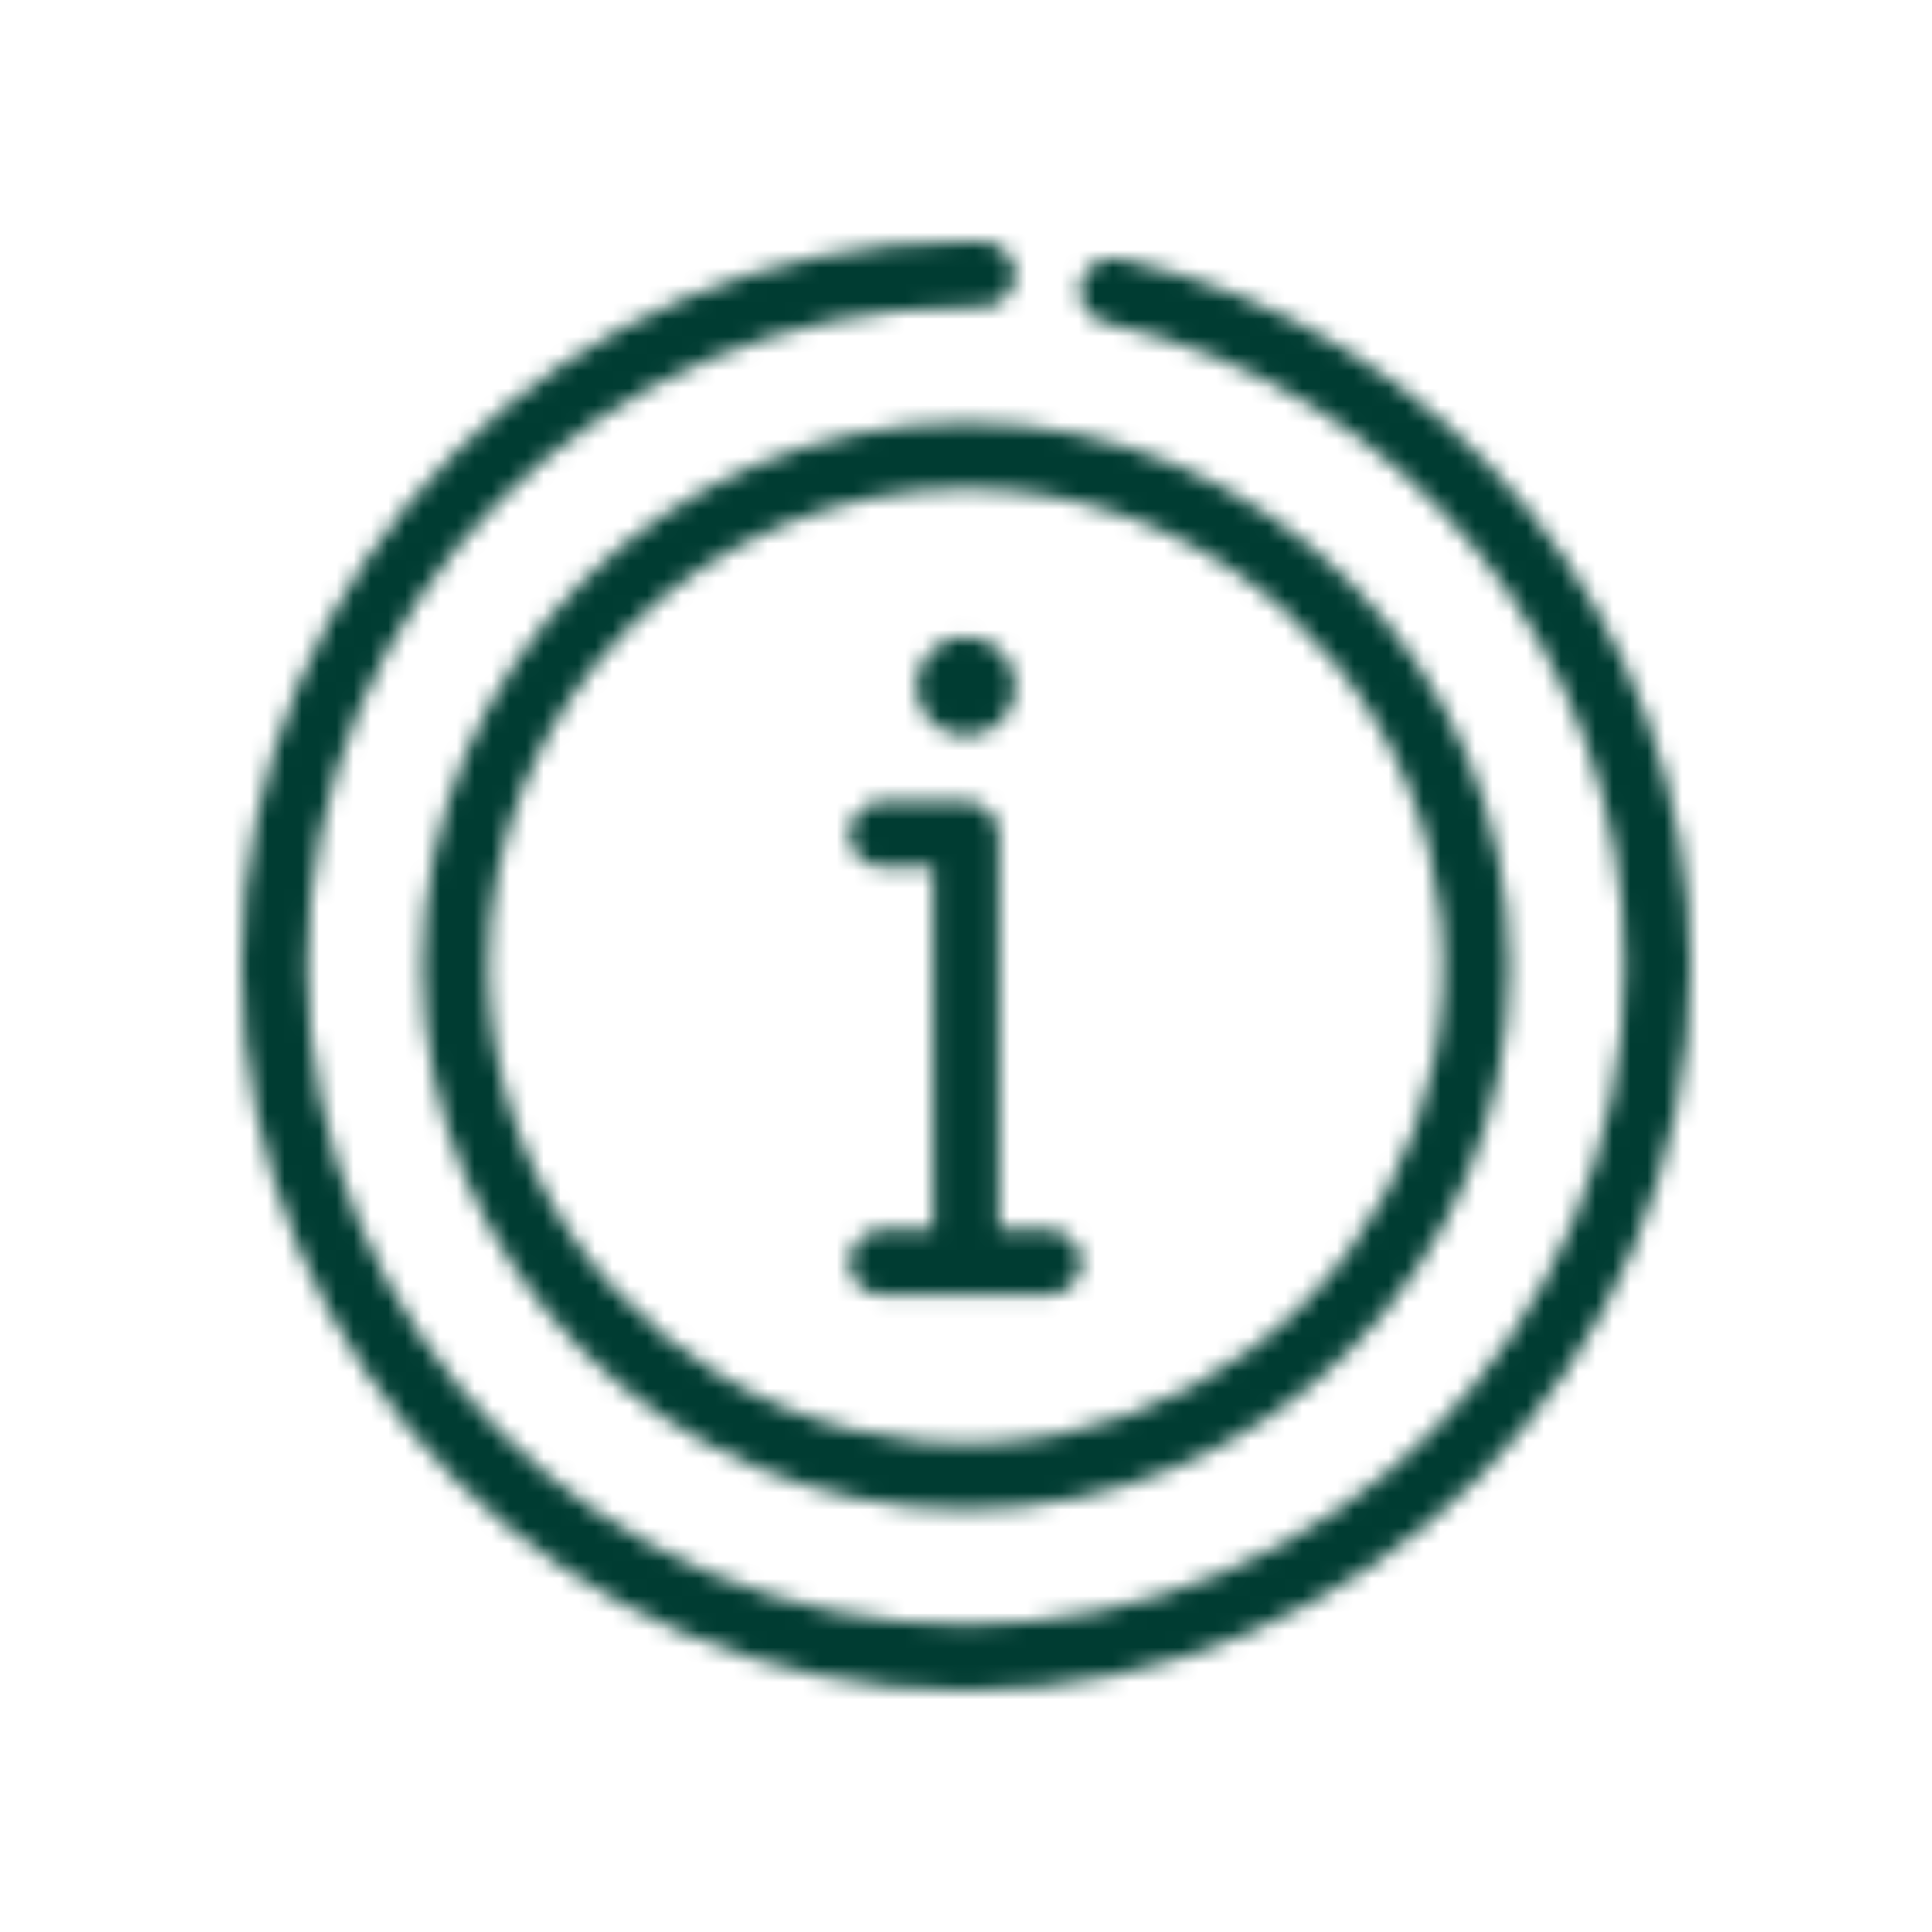 <svg width="112" height="112" viewBox="0 0 112 112" fill="none" xmlns="http://www.w3.org/2000/svg">
<mask id="mask0_17682_100358" style="mask-type:luminance" maskUnits="userSpaceOnUse" x="14" y="14" width="84" height="84">
<mask id="mask1_17682_100358" style="mask-type:luminance" maskUnits="userSpaceOnUse" x="14" y="14" width="84" height="84">
<path d="M98 14H14V98H98V14Z" fill="white"/>
</mask>
<g mask="url(#mask1_17682_100358)">
<path d="M55.999 14.004C32.827 14.004 14 32.83 14 56.002C14 79.175 32.827 98.001 55.999 98.001C79.172 98.001 98 79.175 98 56.002C98 35.908 83.873 19.128 64.978 15.019C63.984 14.757 62.842 15.457 62.626 16.462C62.41 17.466 63.16 18.576 64.173 18.747C81.339 22.482 94.182 37.694 94.182 56.002C94.182 77.112 77.11 94.183 55.999 94.183C34.889 94.183 17.818 77.112 17.818 56.002C17.818 34.894 34.89 17.822 55.999 17.822C56.362 17.822 56.665 17.816 56.924 17.822C57.924 17.838 58.848 16.943 58.864 15.944C58.879 14.944 57.987 14.02 56.985 14.004C56.593 13.995 56.293 14.004 55.999 14.004ZM55.999 24.509C38.625 24.509 24.5 38.637 24.5 56.007C24.5 73.378 38.627 87.505 55.999 87.505C73.371 87.505 87.5 73.378 87.5 56.007C87.5 38.637 73.373 24.509 55.999 24.509ZM55.999 28.327C61.474 28.328 66.826 29.951 71.378 32.993C75.93 36.035 79.477 40.358 81.572 45.417C83.667 50.475 84.214 56.041 83.146 61.41C82.077 66.779 79.44 71.711 75.569 75.582C71.697 79.453 66.765 82.089 61.395 83.156C56.025 84.224 50.46 83.675 45.402 81.579C40.344 79.483 36.022 75.934 32.981 71.382C29.94 66.829 28.317 61.477 28.318 56.002C28.314 52.366 29.028 48.765 30.418 45.405C31.807 42.045 33.846 38.992 36.417 36.421C38.989 33.85 42.042 31.811 45.402 30.421C48.762 29.032 52.363 28.319 55.999 28.323V28.327ZM55.999 36.917C55.433 36.917 54.879 37.085 54.408 37.4C53.937 37.715 53.57 38.162 53.353 38.686C53.136 39.209 53.08 39.785 53.19 40.341C53.301 40.896 53.574 41.407 53.975 41.807C54.375 42.208 54.886 42.48 55.441 42.591C55.997 42.701 56.573 42.644 57.096 42.427C57.62 42.21 58.067 41.843 58.381 41.372C58.696 40.901 58.864 40.347 58.864 39.78C58.863 39.021 58.561 38.292 58.024 37.756C57.487 37.219 56.759 36.917 55.999 36.917ZM51.049 46.462C50.049 46.509 49.182 47.461 49.229 48.461C49.276 49.46 50.229 50.327 51.229 50.28H54.092V71.277H51.049C50.049 71.323 49.182 72.275 49.229 73.275C49.276 74.275 50.228 75.141 51.225 75.093H60.77C61.778 75.107 62.702 74.192 62.702 73.184C62.702 72.175 61.773 71.26 60.77 71.275H57.908V48.367C57.908 47.367 56.999 46.457 55.999 46.457L51.049 46.462Z" fill="white"/>
</g>
</mask>
<g mask="url(#mask0_17682_100358)">
<path d="M108.5 3.5H3.5V108.5H108.5V3.5Z" fill="#003C32"/>
</g>
</svg>
